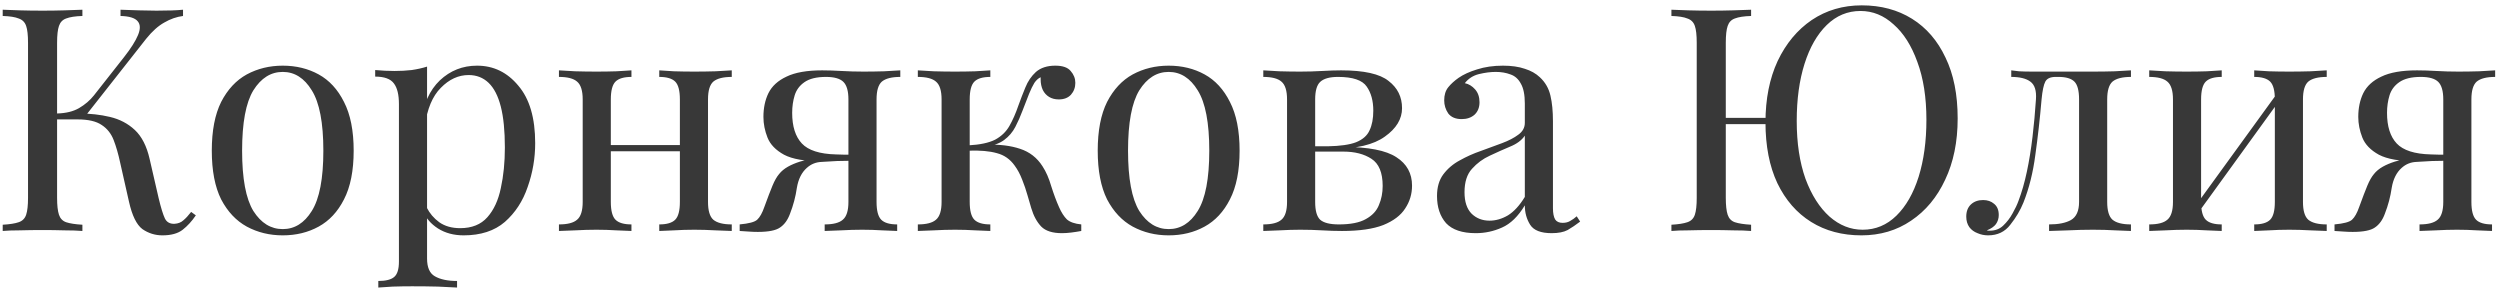 <?xml version="1.0" encoding="UTF-8"?> <svg xmlns="http://www.w3.org/2000/svg" width="368" height="43" viewBox="0 0 368 43" fill="none"> <path d="M12.129 1.432V2.352C11.086 2.383 10.289 2.505 9.737 2.72C9.215 2.904 8.863 3.272 8.679 3.824C8.495 4.345 8.403 5.173 8.403 6.308V29.124C8.403 30.228 8.495 31.056 8.679 31.608C8.863 32.16 9.215 32.528 9.737 32.712C10.289 32.896 11.086 33.019 12.129 33.08V34C11.424 33.939 10.534 33.908 9.461 33.908C8.418 33.877 7.36 33.862 6.287 33.862C5.091 33.862 3.971 33.877 2.929 33.908C1.886 33.908 1.043 33.939 0.399 34V33.08C1.441 33.019 2.223 32.896 2.745 32.712C3.297 32.528 3.665 32.16 3.849 31.608C4.033 31.056 4.125 30.228 4.125 29.124V6.308C4.125 5.173 4.033 4.345 3.849 3.824C3.665 3.272 3.297 2.904 2.745 2.72C2.223 2.505 1.441 2.383 0.399 2.352V1.432C1.043 1.463 1.886 1.493 2.929 1.524C3.971 1.555 5.091 1.57 6.287 1.57C7.36 1.57 8.418 1.555 9.461 1.524C10.534 1.493 11.424 1.463 12.129 1.432ZM11.623 16.704C13.248 16.704 14.766 16.873 16.177 17.21C17.618 17.547 18.845 18.191 19.857 19.142C20.869 20.093 21.59 21.503 22.019 23.374L23.353 29.17C23.69 30.581 23.997 31.577 24.273 32.16C24.549 32.712 25.024 32.973 25.699 32.942C26.22 32.911 26.649 32.743 26.987 32.436C27.355 32.129 27.738 31.715 28.137 31.194L28.827 31.7C28.244 32.559 27.6 33.264 26.895 33.816C26.189 34.368 25.193 34.644 23.905 34.644C22.831 34.644 21.85 34.337 20.961 33.724C20.102 33.08 19.443 31.731 18.983 29.676L17.695 23.972C17.419 22.684 17.097 21.565 16.729 20.614C16.361 19.663 15.778 18.927 14.981 18.406C14.184 17.854 13.003 17.578 11.439 17.578H7.529V16.704H11.623ZM8.403 17.578V16.704C9.691 16.673 10.764 16.413 11.623 15.922C12.512 15.401 13.248 14.772 13.831 14.036L18.247 8.424C19.259 7.136 19.949 6.047 20.317 5.158C20.685 4.269 20.669 3.594 20.271 3.134C19.872 2.643 19.029 2.383 17.741 2.352V1.432C18.63 1.463 19.535 1.493 20.455 1.524C21.375 1.555 22.233 1.57 23.031 1.57C24.718 1.57 26.021 1.524 26.941 1.432V2.352C25.99 2.475 25.07 2.797 24.181 3.318C23.291 3.809 22.402 4.606 21.513 5.71L12.175 17.578H8.403ZM41.618 9.666C43.58 9.666 45.344 10.095 46.908 10.954C48.472 11.813 49.714 13.162 50.634 15.002C51.584 16.842 52.06 19.234 52.06 22.178C52.06 25.122 51.584 27.514 50.634 29.354C49.714 31.163 48.472 32.497 46.908 33.356C45.344 34.215 43.58 34.644 41.618 34.644C39.686 34.644 37.922 34.215 36.328 33.356C34.764 32.497 33.506 31.163 32.556 29.354C31.636 27.514 31.176 25.122 31.176 22.178C31.176 19.234 31.636 16.842 32.556 15.002C33.506 13.162 34.764 11.813 36.328 10.954C37.922 10.095 39.686 9.666 41.618 9.666ZM41.618 10.586C39.87 10.586 38.428 11.491 37.294 13.3C36.19 15.109 35.638 18.069 35.638 22.178C35.638 26.287 36.19 29.247 37.294 31.056C38.428 32.835 39.87 33.724 41.618 33.724C43.366 33.724 44.792 32.835 45.896 31.056C47.03 29.247 47.598 26.287 47.598 22.178C47.598 18.069 47.03 15.109 45.896 13.3C44.792 11.491 43.366 10.586 41.618 10.586ZM62.863 9.804V38.048C62.863 39.367 63.246 40.241 64.013 40.67C64.81 41.13 65.899 41.36 67.279 41.36V42.326C66.604 42.295 65.669 42.249 64.473 42.188C63.277 42.157 62.004 42.142 60.655 42.142C59.704 42.142 58.754 42.157 57.803 42.188C56.883 42.249 56.178 42.295 55.687 42.326V41.36C56.791 41.36 57.573 41.161 58.033 40.762C58.493 40.363 58.723 39.612 58.723 38.508V15.324C58.723 13.944 58.477 12.932 57.987 12.288C57.496 11.613 56.576 11.276 55.227 11.276V10.31C56.208 10.402 57.159 10.448 58.079 10.448C58.968 10.448 59.812 10.402 60.609 10.31C61.437 10.187 62.188 10.019 62.863 9.804ZM70.223 9.666C72.645 9.666 74.669 10.647 76.295 12.61C77.951 14.542 78.779 17.363 78.779 21.074C78.779 23.282 78.411 25.429 77.675 27.514C76.969 29.599 75.85 31.317 74.317 32.666C72.784 33.985 70.76 34.644 68.245 34.644C66.803 34.644 65.546 34.307 64.473 33.632C63.43 32.957 62.725 32.145 62.357 31.194L62.817 30.55C63.246 31.409 63.859 32.129 64.657 32.712C65.485 33.295 66.512 33.586 67.739 33.586C69.456 33.586 70.79 33.049 71.741 31.976C72.692 30.903 73.351 29.477 73.719 27.698C74.118 25.889 74.317 23.895 74.317 21.718C74.317 19.265 74.118 17.256 73.719 15.692C73.32 14.128 72.722 12.963 71.925 12.196C71.127 11.429 70.146 11.046 68.981 11.046C67.478 11.046 66.114 11.675 64.887 12.932C63.66 14.159 62.878 16.029 62.541 18.544L61.989 17.9C62.326 15.293 63.246 13.269 64.749 11.828C66.282 10.387 68.107 9.666 70.223 9.666ZM107.715 10.356V11.322C106.458 11.322 105.553 11.552 105.001 12.012C104.48 12.472 104.219 13.346 104.219 14.634V29.722C104.219 31.01 104.48 31.884 105.001 32.344C105.553 32.804 106.458 33.034 107.715 33.034V34C107.194 33.969 106.397 33.939 105.323 33.908C104.25 33.847 103.207 33.816 102.195 33.816C101.183 33.816 100.187 33.847 99.205 33.908C98.255 33.939 97.534 33.969 97.043 34V33.034C98.147 33.034 98.929 32.804 99.389 32.344C99.849 31.884 100.079 31.01 100.079 29.722V14.634C100.079 13.346 99.849 12.472 99.389 12.012C98.929 11.552 98.147 11.322 97.043 11.322V10.356C97.534 10.387 98.255 10.433 99.205 10.494C100.187 10.525 101.183 10.54 102.195 10.54C103.207 10.54 104.25 10.525 105.323 10.494C106.397 10.433 107.194 10.387 107.715 10.356ZM92.949 10.356V11.322C91.845 11.322 91.063 11.552 90.603 12.012C90.143 12.472 89.913 13.346 89.913 14.634V29.722C89.913 31.01 90.143 31.884 90.603 32.344C91.063 32.804 91.845 33.034 92.949 33.034V34C92.459 33.969 91.723 33.939 90.741 33.908C89.791 33.847 88.809 33.816 87.797 33.816C86.785 33.816 85.743 33.847 84.669 33.908C83.596 33.939 82.799 33.969 82.277 34V33.034C83.535 33.034 84.424 32.804 84.945 32.344C85.497 31.884 85.773 31.01 85.773 29.722V14.634C85.773 13.346 85.497 12.472 84.945 12.012C84.424 11.552 83.535 11.322 82.277 11.322V10.356C82.799 10.387 83.596 10.433 84.669 10.494C85.743 10.525 86.785 10.54 87.797 10.54C88.809 10.54 89.791 10.525 90.741 10.494C91.723 10.433 92.459 10.387 92.949 10.356ZM101.367 21.35V22.27H88.395V21.35H101.367ZM132.524 10.356V11.322C131.267 11.322 130.362 11.552 129.81 12.012C129.289 12.472 129.028 13.346 129.028 14.634V29.722C129.028 31.01 129.258 31.884 129.718 32.344C130.178 32.804 130.96 33.034 132.064 33.034V34C131.574 33.969 130.838 33.939 129.856 33.908C128.906 33.847 127.924 33.816 126.912 33.816C125.9 33.816 124.858 33.847 123.784 33.908C122.711 33.939 121.914 33.969 121.392 34V33.034C122.65 33.034 123.539 32.804 124.06 32.344C124.612 31.884 124.888 31.01 124.888 29.722V14.634C124.888 13.407 124.643 12.549 124.152 12.058C123.662 11.567 122.803 11.322 121.576 11.322C120.196 11.322 119.138 11.583 118.402 12.104C117.697 12.595 117.222 13.239 116.976 14.036C116.731 14.833 116.608 15.692 116.608 16.612C116.608 18.605 117.084 20.108 118.034 21.12C118.985 22.132 120.656 22.669 123.048 22.73C123.815 22.761 124.582 22.776 125.348 22.776C126.115 22.776 126.882 22.776 127.648 22.776L127.74 23.65C126.115 23.65 124.72 23.665 123.554 23.696C122.42 23.727 121.546 23.742 120.932 23.742C118.479 23.742 116.639 23.42 115.412 22.776C114.186 22.101 113.373 21.258 112.974 20.246C112.576 19.234 112.376 18.222 112.376 17.21C112.376 15.891 112.622 14.726 113.112 13.714C113.634 12.671 114.523 11.859 115.78 11.276C117.038 10.663 118.786 10.356 121.024 10.356C121.883 10.356 122.834 10.387 123.876 10.448C124.919 10.509 125.992 10.54 127.096 10.54C128.078 10.54 129.09 10.525 130.132 10.494C131.206 10.433 132.003 10.387 132.524 10.356ZM123.324 23.19V23.696C122.558 23.727 121.76 23.773 120.932 23.834C120.104 23.865 119.384 24.156 118.77 24.708C118.004 25.383 117.513 26.364 117.298 27.652C117.114 28.94 116.777 30.213 116.286 31.47C115.949 32.39 115.458 33.065 114.814 33.494C114.201 33.923 113.112 34.138 111.548 34.138C111.15 34.138 110.736 34.123 110.306 34.092C109.877 34.061 109.402 34.031 108.88 34V33.034C110.23 32.911 111.088 32.681 111.456 32.344C111.855 31.976 112.208 31.347 112.514 30.458C113.005 29.109 113.404 28.066 113.71 27.33C114.017 26.594 114.339 26.027 114.676 25.628C115.014 25.199 115.458 24.831 116.01 24.524C116.501 24.248 117.084 24.003 117.758 23.788C118.464 23.573 119.276 23.42 120.196 23.328C121.116 23.205 122.159 23.159 123.324 23.19ZM155.345 9.666C156.419 9.666 157.17 9.927 157.599 10.448C158.059 10.969 158.289 11.552 158.289 12.196C158.289 12.871 158.075 13.453 157.645 13.944C157.216 14.404 156.618 14.634 155.851 14.634C155.299 14.634 154.824 14.511 154.425 14.266C154.027 14.021 153.72 13.683 153.505 13.254C153.291 12.794 153.183 12.273 153.183 11.69C153.183 11.629 153.183 11.567 153.183 11.506C153.183 11.445 153.183 11.399 153.183 11.368C152.846 11.521 152.539 11.797 152.263 12.196C152.018 12.595 151.757 13.131 151.481 13.806C151.205 14.481 150.883 15.309 150.515 16.29C150.209 17.118 149.856 17.915 149.457 18.682C149.059 19.449 148.507 20.093 147.801 20.614C147.096 21.135 146.13 21.473 144.903 21.626L145.317 21.304C147.157 21.243 148.767 21.442 150.147 21.902C151.558 22.362 152.662 23.221 153.459 24.478C153.981 25.275 154.41 26.257 154.747 27.422C155.115 28.587 155.499 29.615 155.897 30.504C156.235 31.271 156.618 31.869 157.047 32.298C157.507 32.697 158.213 32.942 159.163 33.034V34C158.673 34.092 158.182 34.169 157.691 34.23C157.201 34.291 156.741 34.322 156.311 34.322C154.931 34.322 153.919 34 153.275 33.356C152.631 32.681 152.141 31.777 151.803 30.642C151.65 30.121 151.466 29.492 151.251 28.756C151.037 27.989 150.776 27.223 150.469 26.456C150.163 25.659 149.795 24.969 149.365 24.386C148.691 23.435 147.817 22.822 146.743 22.546C145.67 22.239 144.275 22.117 142.557 22.178V21.396C144.244 21.304 145.547 21.028 146.467 20.568C147.387 20.077 148.093 19.403 148.583 18.544C149.074 17.685 149.519 16.673 149.917 15.508C150.224 14.649 150.561 13.775 150.929 12.886C151.297 11.966 151.819 11.199 152.493 10.586C153.199 9.973 154.149 9.666 155.345 9.666ZM145.777 10.356V11.322C144.673 11.322 143.891 11.552 143.431 12.012C142.971 12.472 142.741 13.346 142.741 14.634V29.722C142.741 31.01 142.971 31.884 143.431 32.344C143.891 32.804 144.673 33.034 145.777 33.034V34C145.287 33.969 144.551 33.939 143.569 33.908C142.588 33.847 141.591 33.816 140.579 33.816C139.567 33.816 138.525 33.847 137.451 33.908C136.409 33.939 135.627 33.969 135.105 34V33.034C136.363 33.034 137.252 32.804 137.773 32.344C138.325 31.884 138.601 31.01 138.601 29.722V14.634C138.601 13.346 138.325 12.472 137.773 12.012C137.252 11.552 136.363 11.322 135.105 11.322V10.356C135.627 10.387 136.409 10.433 137.451 10.494C138.525 10.525 139.567 10.54 140.579 10.54C141.591 10.54 142.588 10.525 143.569 10.494C144.551 10.433 145.287 10.387 145.777 10.356ZM172.026 9.666C173.989 9.666 175.752 10.095 177.316 10.954C178.88 11.813 180.122 13.162 181.042 15.002C181.993 16.842 182.468 19.234 182.468 22.178C182.468 25.122 181.993 27.514 181.042 29.354C180.122 31.163 178.88 32.497 177.316 33.356C175.752 34.215 173.989 34.644 172.026 34.644C170.094 34.644 168.331 34.215 166.736 33.356C165.172 32.497 163.915 31.163 162.964 29.354C162.044 27.514 161.584 25.122 161.584 22.178C161.584 19.234 162.044 16.842 162.964 15.002C163.915 13.162 165.172 11.813 166.736 10.954C168.331 10.095 170.094 9.666 172.026 9.666ZM172.026 10.586C170.278 10.586 168.837 11.491 167.702 13.3C166.598 15.109 166.046 18.069 166.046 22.178C166.046 26.287 166.598 29.247 167.702 31.056C168.837 32.835 170.278 33.724 172.026 33.724C173.774 33.724 175.2 32.835 176.304 31.056C177.439 29.247 178.006 26.287 178.006 22.178C178.006 18.069 177.439 15.109 176.304 13.3C175.2 11.491 173.774 10.586 172.026 10.586ZM197.411 10.356C200.784 10.356 203.115 10.877 204.403 11.92C205.722 12.932 206.381 14.266 206.381 15.922C206.381 17.517 205.538 18.912 203.851 20.108C202.195 21.304 199.68 21.902 196.307 21.902C196.307 21.902 196.154 21.841 195.847 21.718C195.571 21.595 195.433 21.534 195.433 21.534C197.273 21.503 198.668 21.304 199.619 20.936C200.6 20.537 201.26 19.955 201.597 19.188C201.965 18.421 202.149 17.455 202.149 16.29C202.149 14.849 201.827 13.668 201.183 12.748C200.539 11.797 199.128 11.322 196.951 11.322C195.724 11.322 194.85 11.567 194.329 12.058C193.838 12.518 193.593 13.377 193.593 14.634V29.722C193.593 31.01 193.838 31.884 194.329 32.344C194.85 32.804 195.77 33.034 197.089 33.034C198.806 33.034 200.125 32.773 201.045 32.252C201.996 31.731 202.64 31.041 202.977 30.182C203.345 29.323 203.529 28.388 203.529 27.376C203.529 25.413 202.977 24.079 201.873 23.374C200.8 22.669 199.42 22.316 197.733 22.316H190.741C190.741 22.316 190.741 22.193 190.741 21.948C190.741 21.672 190.741 21.534 190.741 21.534H197.319L197.733 21.626C201.413 21.626 204.02 22.132 205.553 23.144C207.086 24.125 207.853 25.521 207.853 27.33C207.853 28.557 207.516 29.676 206.841 30.688C206.197 31.7 205.124 32.513 203.621 33.126C202.118 33.709 200.094 34 197.549 34C196.598 34 195.617 33.969 194.605 33.908C193.593 33.847 192.52 33.816 191.385 33.816C190.434 33.816 189.422 33.847 188.349 33.908C187.276 33.939 186.478 33.969 185.957 34V33.034C187.214 33.034 188.104 32.804 188.625 32.344C189.177 31.884 189.453 31.01 189.453 29.722V14.634C189.453 13.346 189.177 12.472 188.625 12.012C188.104 11.552 187.214 11.322 185.957 11.322V10.356C186.478 10.387 187.276 10.433 188.349 10.494C189.422 10.525 190.434 10.54 191.385 10.54C192.489 10.54 193.562 10.509 194.605 10.448C195.648 10.387 196.583 10.356 197.411 10.356ZM217.232 34.322C215.239 34.322 213.782 33.831 212.862 32.85C211.973 31.838 211.528 30.504 211.528 28.848C211.528 27.56 211.835 26.502 212.448 25.674C213.092 24.815 213.905 24.125 214.886 23.604C215.868 23.052 216.895 22.592 217.968 22.224C219.072 21.825 220.115 21.442 221.096 21.074C222.078 20.706 222.875 20.292 223.488 19.832C224.132 19.372 224.454 18.789 224.454 18.084V15.232C224.454 13.944 224.255 12.963 223.856 12.288C223.488 11.613 222.982 11.169 222.338 10.954C221.694 10.709 220.974 10.586 220.176 10.586C219.41 10.586 218.582 10.693 217.692 10.908C216.834 11.123 216.144 11.567 215.622 12.242C216.205 12.365 216.711 12.671 217.14 13.162C217.57 13.653 217.784 14.281 217.784 15.048C217.784 15.815 217.539 16.428 217.048 16.888C216.558 17.317 215.929 17.532 215.162 17.532C214.273 17.532 213.614 17.256 213.184 16.704C212.786 16.121 212.586 15.477 212.586 14.772C212.586 13.975 212.786 13.331 213.184 12.84C213.583 12.349 214.089 11.889 214.702 11.46C215.408 10.969 216.312 10.555 217.416 10.218C218.551 9.85 219.824 9.666 221.234 9.666C222.492 9.666 223.565 9.819 224.454 10.126C225.344 10.402 226.08 10.816 226.662 11.368C227.46 12.104 227.981 13.009 228.226 14.082C228.472 15.125 228.594 16.382 228.594 17.854V30.642C228.594 31.378 228.702 31.93 228.916 32.298C229.131 32.635 229.499 32.804 230.02 32.804C230.45 32.804 230.818 32.712 231.124 32.528C231.462 32.344 231.784 32.114 232.09 31.838L232.596 32.62C231.952 33.111 231.339 33.525 230.756 33.862C230.174 34.169 229.392 34.322 228.41 34.322C226.816 34.322 225.758 33.908 225.236 33.08C224.715 32.252 224.454 31.301 224.454 30.228C223.473 31.853 222.354 32.942 221.096 33.494C219.87 34.046 218.582 34.322 217.232 34.322ZM219.256 32.482C220.176 32.482 221.081 32.221 221.97 31.7C222.86 31.148 223.688 30.243 224.454 28.986V19.97C223.994 20.645 223.274 21.181 222.292 21.58C221.342 21.979 220.345 22.423 219.302 22.914C218.29 23.374 217.416 24.018 216.68 24.846C215.944 25.643 215.576 26.793 215.576 28.296C215.576 29.707 215.929 30.765 216.634 31.47C217.34 32.145 218.214 32.482 219.256 32.482ZM274.046 0.788C276.867 0.788 279.336 1.447 281.452 2.766C283.568 4.085 285.208 5.986 286.374 8.47C287.57 10.923 288.168 13.913 288.168 17.44C288.168 20.875 287.554 23.88 286.328 26.456C285.132 29.032 283.46 31.041 281.314 32.482C279.198 33.923 276.76 34.644 274 34.644C271.178 34.644 268.71 33.985 266.594 32.666C264.478 31.347 262.822 29.446 261.626 26.962C260.46 24.478 259.878 21.488 259.878 17.992C259.878 14.557 260.476 11.552 261.672 8.976C262.898 6.4 264.57 4.391 266.686 2.95C268.832 1.509 271.286 0.788 274.046 0.788ZM262.04 17.348V18.268H252.058V17.348H262.04ZM273.862 1.616C271.96 1.616 270.304 2.306 268.894 3.686C267.483 5.066 266.394 6.967 265.628 9.39C264.861 11.813 264.478 14.619 264.478 17.808C264.478 21.059 264.907 23.895 265.766 26.318C266.655 28.71 267.836 30.565 269.308 31.884C270.78 33.172 272.405 33.816 274.184 33.816C276.085 33.816 277.741 33.126 279.152 31.746C280.562 30.366 281.651 28.465 282.418 26.042C283.184 23.589 283.568 20.783 283.568 17.624C283.568 14.343 283.123 11.506 282.234 9.114C281.375 6.722 280.21 4.882 278.738 3.594C277.296 2.275 275.671 1.616 273.862 1.616ZM257.762 1.432V2.352C256.719 2.383 255.922 2.505 255.37 2.72C254.848 2.904 254.496 3.272 254.312 3.824C254.128 4.345 254.036 5.173 254.036 6.308V29.124C254.036 30.228 254.128 31.056 254.312 31.608C254.496 32.16 254.848 32.528 255.37 32.712C255.922 32.896 256.719 33.019 257.762 33.08V34C257.056 33.939 256.167 33.908 255.094 33.908C254.051 33.877 252.993 33.862 251.92 33.862C250.724 33.862 249.604 33.877 248.562 33.908C247.519 33.908 246.676 33.939 246.032 34V33.08C247.074 33.019 247.856 32.896 248.378 32.712C248.93 32.528 249.298 32.16 249.482 31.608C249.666 31.056 249.758 30.228 249.758 29.124V6.308C249.758 5.173 249.666 4.345 249.482 3.824C249.298 3.272 248.93 2.904 248.378 2.72C247.856 2.505 247.074 2.383 246.032 2.352V1.432C246.676 1.463 247.519 1.493 248.562 1.524C249.604 1.555 250.724 1.57 251.92 1.57C252.993 1.57 254.051 1.555 255.094 1.524C256.167 1.493 257.056 1.463 257.762 1.432ZM313.675 10.356V11.322C312.418 11.322 311.513 11.552 310.961 12.012C310.44 12.472 310.179 13.346 310.179 14.634V29.722C310.179 31.01 310.44 31.884 310.961 32.344C311.513 32.804 312.418 33.034 313.675 33.034V34C313.154 33.969 312.387 33.939 311.375 33.908C310.363 33.847 309.259 33.816 308.063 33.816C306.867 33.816 305.656 33.847 304.429 33.908C303.233 33.939 302.298 33.969 301.623 34V33.034C303.003 33.034 304.077 32.819 304.843 32.39C305.641 31.93 306.039 31.041 306.039 29.722V14.634C306.039 13.346 305.809 12.472 305.349 12.012C304.889 11.552 304.107 11.322 303.003 11.322H302.589C301.823 11.322 301.317 11.552 301.071 12.012C300.826 12.472 300.642 13.346 300.519 14.634C300.274 17.486 299.967 20.215 299.599 22.822C299.262 25.398 298.679 27.729 297.851 29.814C297.391 30.949 296.747 32.037 295.919 33.08C295.122 34.123 294.033 34.644 292.653 34.644C292.101 34.644 291.58 34.537 291.089 34.322C290.599 34.138 290.2 33.847 289.893 33.448C289.587 33.019 289.433 32.497 289.433 31.884C289.433 31.117 289.663 30.519 290.123 30.09C290.583 29.661 291.181 29.446 291.917 29.446C292.561 29.446 293.098 29.63 293.527 29.998C293.987 30.366 294.217 30.918 294.217 31.654C294.217 32.145 294.079 32.589 293.803 32.988C293.527 33.356 293.083 33.663 292.469 33.908C292.531 33.939 292.607 33.954 292.699 33.954C292.822 33.954 292.899 33.954 292.929 33.954C293.696 33.954 294.34 33.709 294.861 33.218C295.413 32.697 295.873 32.099 296.241 31.424C296.64 30.719 296.931 30.105 297.115 29.584C297.606 28.296 298.02 26.855 298.357 25.26C298.695 23.665 298.971 21.963 299.185 20.154C299.4 18.345 299.569 16.505 299.691 14.634C299.783 13.346 299.507 12.472 298.863 12.012C298.25 11.552 297.315 11.322 296.057 11.322V10.356C296.303 10.387 296.686 10.433 297.207 10.494C297.759 10.525 298.419 10.54 299.185 10.54C299.799 10.54 300.427 10.54 301.071 10.54C301.746 10.54 302.421 10.54 303.095 10.54C303.954 10.54 304.736 10.54 305.441 10.54C306.177 10.54 307.067 10.54 308.109 10.54C309.183 10.54 310.241 10.525 311.283 10.494C312.357 10.433 313.154 10.387 313.675 10.356ZM342.493 10.356V11.322C341.236 11.322 340.331 11.552 339.779 12.012C339.258 12.472 338.997 13.346 338.997 14.634V29.722C338.997 31.01 339.258 31.884 339.779 32.344C340.331 32.804 341.236 33.034 342.493 33.034V34C341.972 33.969 341.175 33.939 340.101 33.908C339.028 33.847 337.985 33.816 336.973 33.816C335.961 33.816 334.965 33.847 333.983 33.908C333.033 33.939 332.312 33.969 331.821 34V33.034C332.925 33.034 333.707 32.804 334.167 32.344C334.627 31.884 334.857 31.01 334.857 29.722V14.634C334.857 13.346 334.627 12.472 334.167 12.012C333.707 11.552 332.925 11.322 331.821 11.322V10.356C332.312 10.387 333.033 10.433 333.983 10.494C334.965 10.525 335.961 10.54 336.973 10.54C337.985 10.54 339.028 10.525 340.101 10.494C341.175 10.433 341.972 10.387 342.493 10.356ZM327.037 10.356V11.322C325.933 11.322 325.151 11.552 324.691 12.012C324.231 12.472 324.001 13.346 324.001 14.634V29.722C324.001 31.01 324.231 31.884 324.691 32.344C325.151 32.804 325.933 33.034 327.037 33.034V34C326.547 33.969 325.811 33.939 324.829 33.908C323.879 33.847 322.897 33.816 321.885 33.816C320.873 33.816 319.831 33.847 318.757 33.908C317.684 33.939 316.887 33.969 316.365 34V33.034C317.623 33.034 318.512 32.804 319.033 32.344C319.585 31.884 319.861 31.01 319.861 29.722V14.634C319.861 13.346 319.585 12.472 319.033 12.012C318.512 11.552 317.623 11.322 316.365 11.322V10.356C316.887 10.387 317.684 10.433 318.757 10.494C319.831 10.525 320.873 10.54 321.885 10.54C322.897 10.54 323.879 10.525 324.829 10.494C325.811 10.433 326.547 10.387 327.037 10.356ZM335.317 13.576L336.053 14.082L323.403 31.562L322.667 31.01L335.317 13.576ZM367.286 10.356V11.322C366.029 11.322 365.124 11.552 364.572 12.012C364.051 12.472 363.79 13.346 363.79 14.634V29.722C363.79 31.01 364.02 31.884 364.48 32.344C364.94 32.804 365.722 33.034 366.826 33.034V34C366.336 33.969 365.6 33.939 364.618 33.908C363.668 33.847 362.686 33.816 361.674 33.816C360.662 33.816 359.62 33.847 358.546 33.908C357.473 33.939 356.676 33.969 356.154 34V33.034C357.412 33.034 358.301 32.804 358.822 32.344C359.374 31.884 359.65 31.01 359.65 29.722V14.634C359.65 13.407 359.405 12.549 358.914 12.058C358.424 11.567 357.565 11.322 356.338 11.322C354.958 11.322 353.9 11.583 353.164 12.104C352.459 12.595 351.984 13.239 351.738 14.036C351.493 14.833 351.37 15.692 351.37 16.612C351.37 18.605 351.846 20.108 352.796 21.12C353.747 22.132 355.418 22.669 357.81 22.73C358.577 22.761 359.344 22.776 360.11 22.776C360.877 22.776 361.644 22.776 362.41 22.776L362.502 23.65C360.877 23.65 359.482 23.665 358.316 23.696C357.182 23.727 356.308 23.742 355.694 23.742C353.241 23.742 351.401 23.42 350.174 22.776C348.948 22.101 348.135 21.258 347.736 20.246C347.338 19.234 347.138 18.222 347.138 17.21C347.138 15.891 347.384 14.726 347.874 13.714C348.396 12.671 349.285 11.859 350.542 11.276C351.8 10.663 353.548 10.356 355.786 10.356C356.645 10.356 357.596 10.387 358.638 10.448C359.681 10.509 360.754 10.54 361.858 10.54C362.84 10.54 363.852 10.525 364.894 10.494C365.968 10.433 366.765 10.387 367.286 10.356ZM358.086 23.19V23.696C357.32 23.727 356.522 23.773 355.694 23.834C354.866 23.865 354.146 24.156 353.532 24.708C352.766 25.383 352.275 26.364 352.06 27.652C351.876 28.94 351.539 30.213 351.048 31.47C350.711 32.39 350.22 33.065 349.576 33.494C348.963 33.923 347.874 34.138 346.31 34.138C345.912 34.138 345.498 34.123 345.068 34.092C344.639 34.061 344.164 34.031 343.642 34V33.034C344.992 32.911 345.85 32.681 346.218 32.344C346.617 31.976 346.97 31.347 347.276 30.458C347.767 29.109 348.166 28.066 348.472 27.33C348.779 26.594 349.101 26.027 349.438 25.628C349.776 25.199 350.22 24.831 350.772 24.524C351.263 24.248 351.846 24.003 352.52 23.788C353.226 23.573 354.038 23.42 354.958 23.328C355.878 23.205 356.921 23.159 358.086 23.19Z" fill="#383838"></path> </svg> 